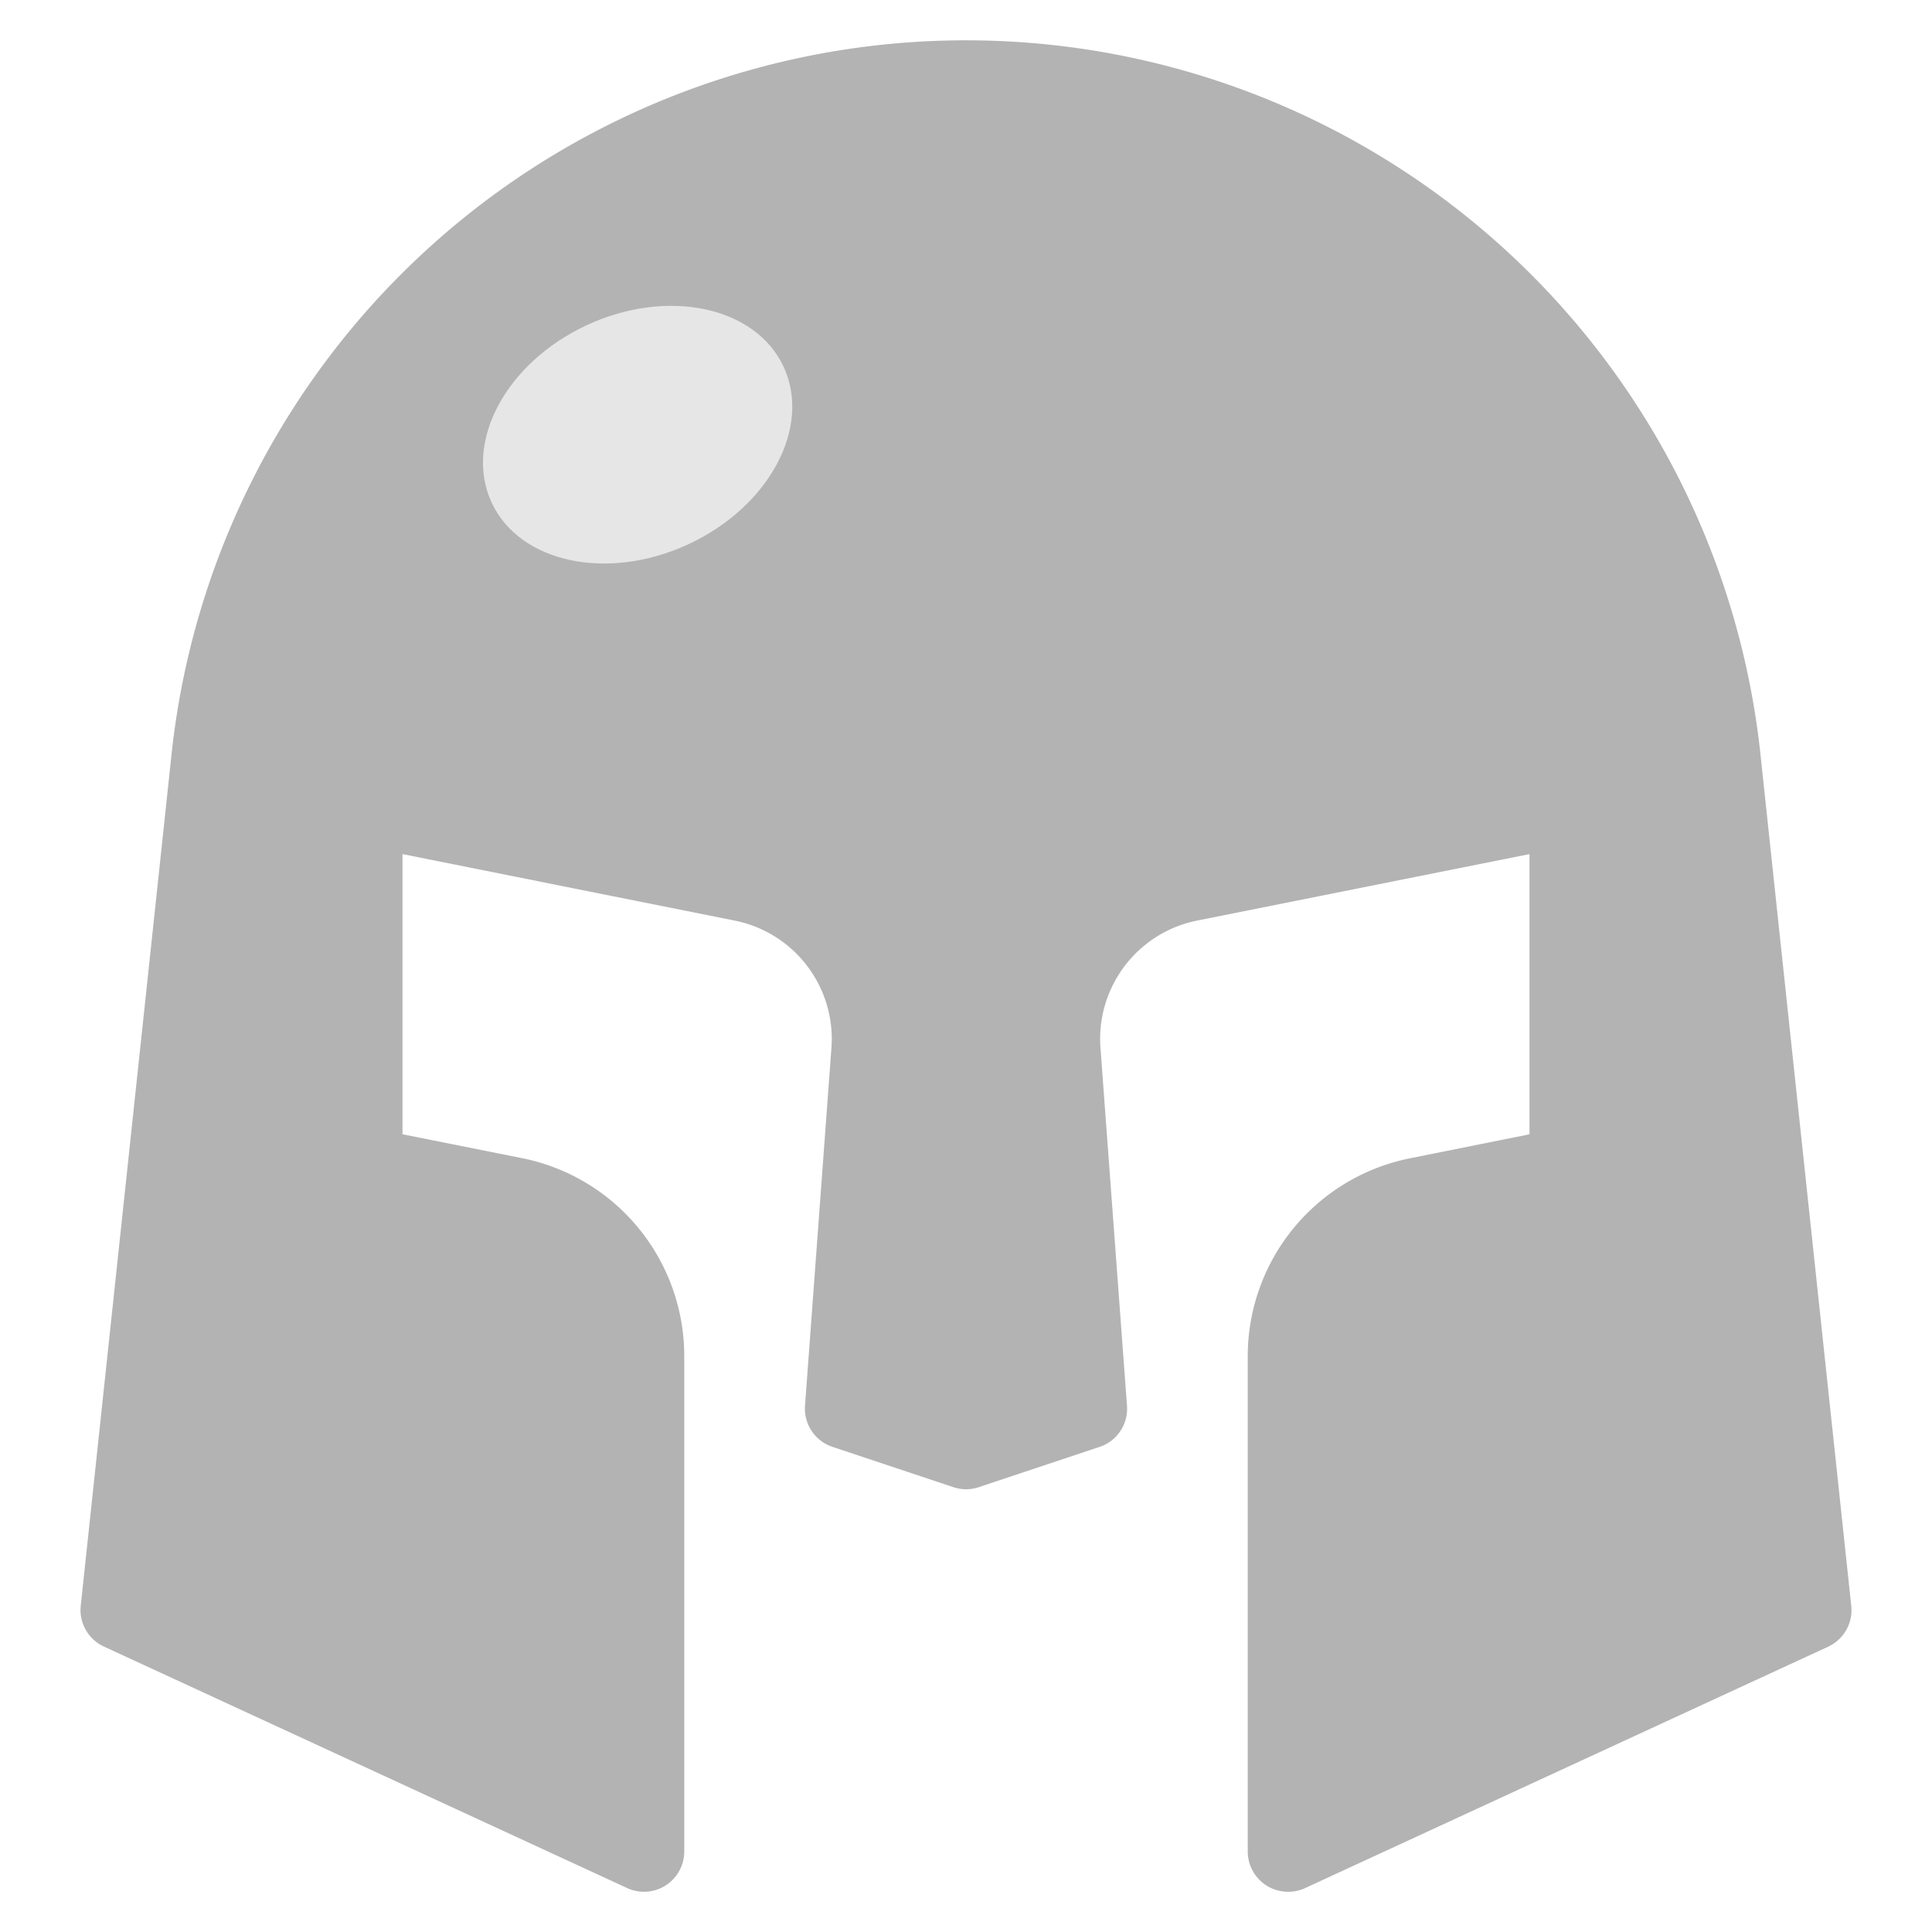 <svg xmlns="http://www.w3.org/2000/svg" xmlns:xlink="http://www.w3.org/1999/xlink" x="0px" y="0px" width="48px" height="48px" viewBox="0 0 48 48"><path d="M32,47a1,1,0,0,1-1-1V33.68a5.014,5.014,0,0,1,4.02-4.9L38,28.181V21.22l-8.257,1.651a3,3,0,0,0-2.4,3.191L28,34.927a1,1,0,0,1-.681,1.021l-3,1a.991.991,0,0,1-.632,0l-3-1A1,1,0,0,1,20,34.927l.654-8.855a3,3,0,0,0-2.4-3.2L10,21.22v6.961l2.98.595A5.014,5.014,0,0,1,17,33.68V46a1,1,0,0,1-1.419.908l-13-6a1,1,0,0,1-.575-1.014L4.271,18.655a19.851,19.851,0,0,1,39.458,0l2.265,21.243a1,1,0,0,1-.575,1.014l-13,6A.993.993,0,0,1,32,47Z" fill="#b3b3b3"></path><ellipse cx="15.842" cy="10.799" rx="4" ry="3" transform="translate(-3.076 7.684) rotate(-24.929)" fill="#e6e6e6"></ellipse></svg>